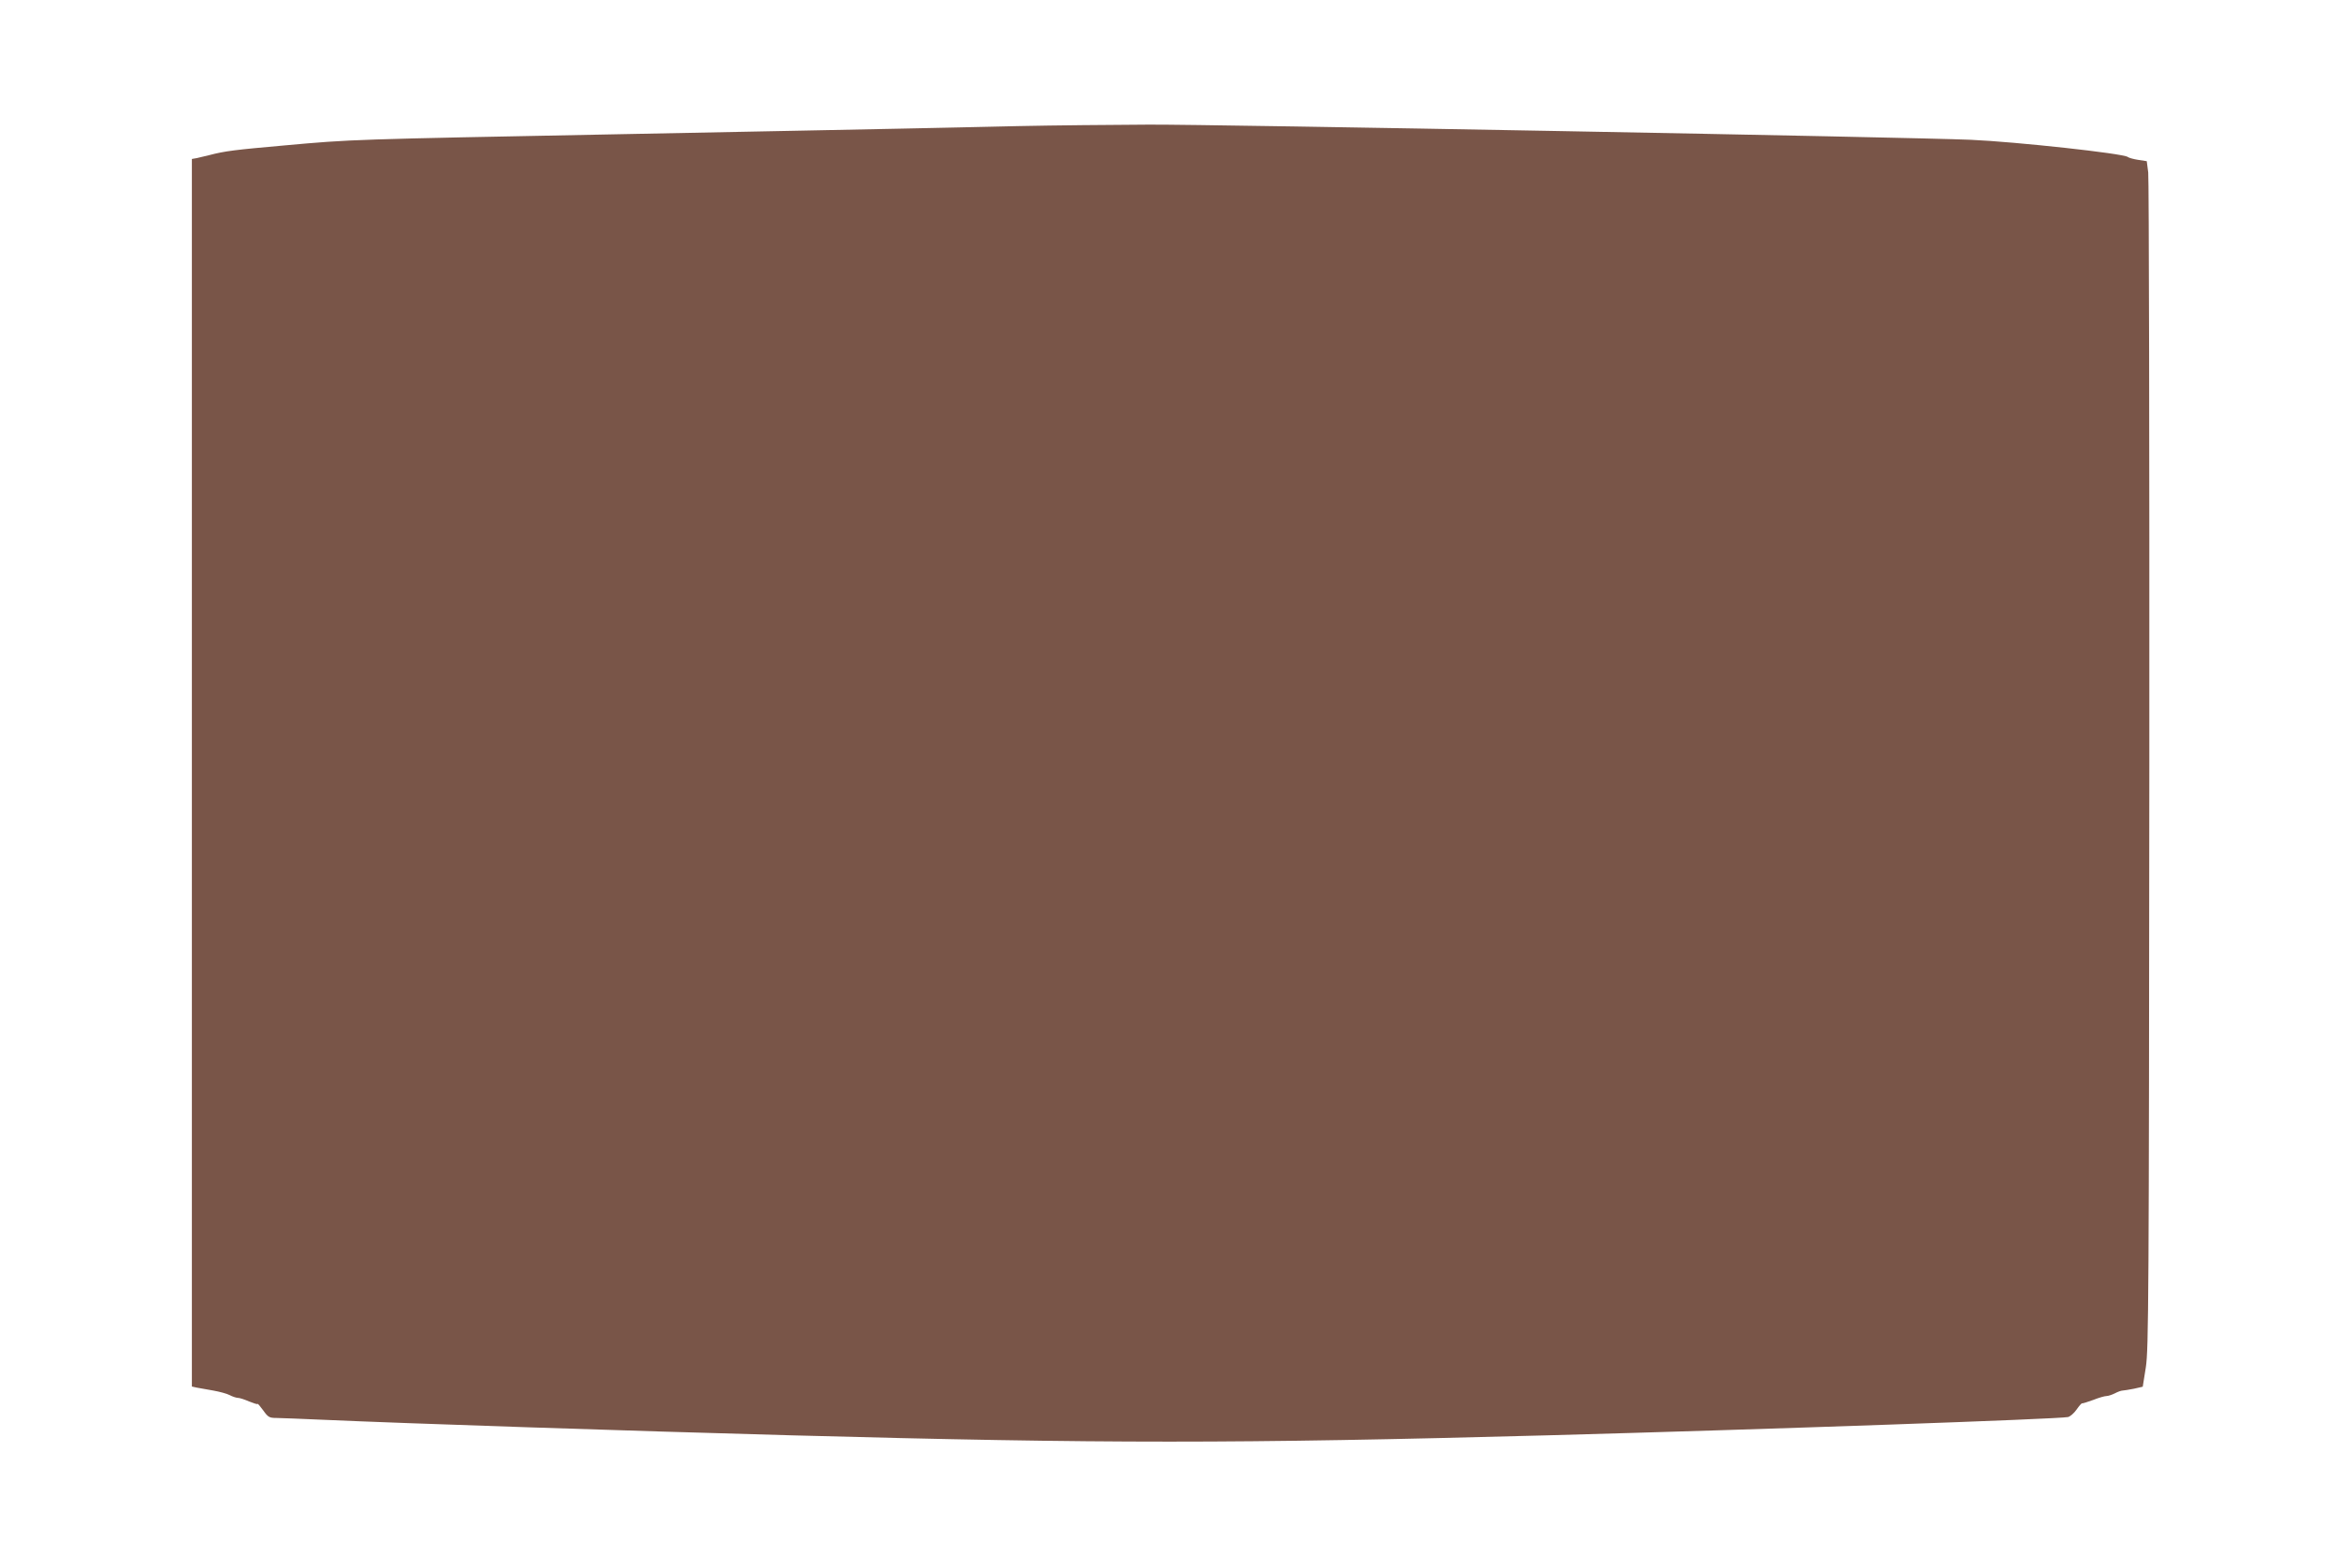 <?xml version="1.0" standalone="no"?>
<!DOCTYPE svg PUBLIC "-//W3C//DTD SVG 20010904//EN"
 "http://www.w3.org/TR/2001/REC-SVG-20010904/DTD/svg10.dtd">
<svg version="1.0" xmlns="http://www.w3.org/2000/svg"
 width="1280pt" height="858pt" viewBox="0 0 1280 858"
 preserveAspectRatio="xMidYMid meet">
<g transform="translate(0,858) scale(0.1,-0.1)"
fill="#795548" stroke="none">
<path d="M5575 7890 c-187 -4 -477 -11 -645 -14 -168 -4 -872 -17 -1565 -31
-1441 -28 -1435 -27 -1810 -61 -269 -24 -322 -30 -410 -53 -22 -5 -52 -12 -67
-16 l-28 -5 0 -3359 0 -3359 27 -6 c16 -3 56 -10 90 -16 34 -6 75 -17 90 -25
15 -8 36 -15 45 -15 9 0 37 -9 62 -20 25 -10 46 -17 46 -13 0 3 14 -13 30 -35
27 -38 34 -42 73 -42 23 0 139 -5 257 -10 447 -20 1677 -61 2560 -85 1706 -46
2434 -46 4140 0 1217 33 2794 89 2847 100 12 3 33 21 47 41 13 19 27 35 30 34
4 -1 31 8 62 19 30 12 62 21 72 21 9 0 30 7 46 15 15 8 34 15 42 15 7 0 35 5
62 10 l48 11 17 107 c15 98 17 368 19 3292 1 1752 -2 3213 -6 3246 l-8 62 -46
7 c-26 4 -52 11 -58 16 -23 19 -610 83 -859 94 -320 14 -4156 85 -4499 83
-204 -1 -524 -4 -711 -8z"/>
</g>
</svg>
